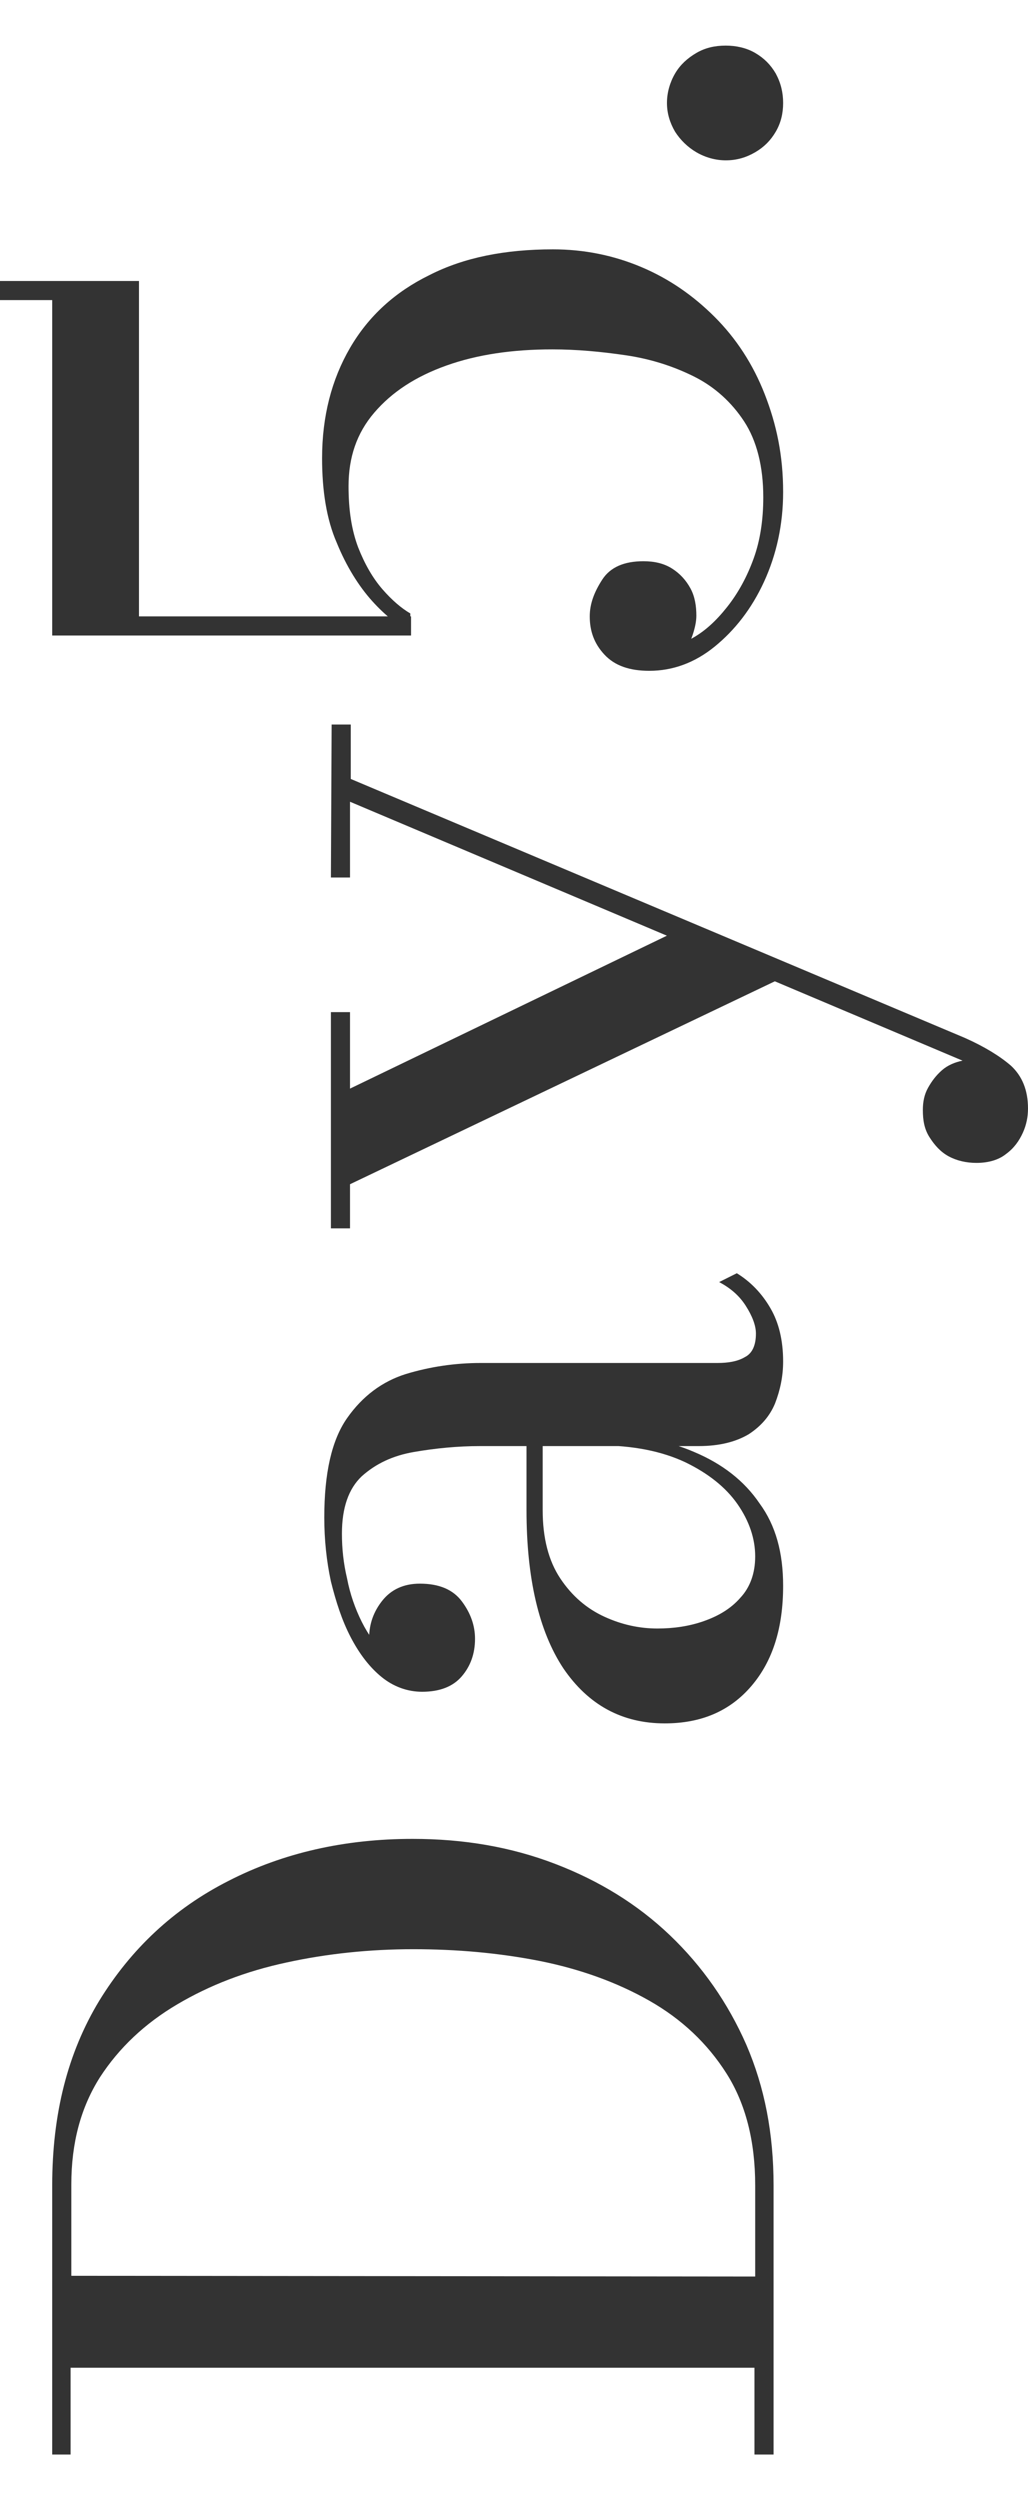 <?xml version="1.0" encoding="utf-8"?>
<!-- Generator: Adobe Illustrator 27.8.1, SVG Export Plug-In . SVG Version: 6.00 Build 0)  -->
<svg version="1.1" id="レイヤー_1" xmlns="http://www.w3.org/2000/svg" xmlns:xlink="http://www.w3.org/1999/xlink" x="0px"
	 y="0px" viewBox="0 0 139.8 339.9" style="enable-background:new 0 0 139.8 339.9;" xml:space="preserve">
<style type="text/css">
	.st0{fill:#333333;}
</style>
<g>
	<g>
		<path class="st0" d="M7.1,297.1c0-9.7,2.1-18,6.4-25.1c4.3-7,10.1-12.5,17.6-16.3c7.4-3.8,15.8-5.7,25-5.7c7,0,13.4,1.1,19.4,3.4
			c6,2.3,11.2,5.5,15.6,9.7s7.9,9.2,10.4,14.9c2.5,5.8,3.7,12.1,3.7,19.1v36.6h-2.6v-11.8h-93v11.8H7.1V297.1z M102.7,309.5v-12.4
			c0-6-1.3-11.1-3.9-15.2s-6.1-7.4-10.5-9.9s-9.4-4.3-14.9-5.4c-5.6-1.1-11.3-1.6-17.2-1.6s-11.7,0.6-17.2,1.8
			c-5.6,1.2-10.5,3.1-14.9,5.7s-7.9,5.9-10.5,9.9c-2.6,4.1-3.9,8.9-3.9,14.6v12.4L102.7,309.5z"/>
		<path class="st0" d="M106.5,185.1c0,2-0.4,3.9-1.1,5.7c-0.7,1.7-1.9,3.1-3.6,4.2c-1.7,1-3.9,1.6-6.8,1.6H65.3
			c-3.1,0-6.1,0.3-9,0.8s-5.2,1.6-7.1,3.3c-1.8,1.7-2.7,4.3-2.7,7.8c0,2,0.2,4,0.7,6.1c0.4,2.1,1.1,4.1,2,5.9s2,3.3,3.4,4.4
			s2.9,1.7,4.8,1.7v3.1c-2.2,0-4-0.7-5.3-2.2s-1.9-3.1-1.9-4.8c0-1.9,0.6-3.6,1.8-5.1s2.9-2.3,5.1-2.3c2.6,0,4.5,0.8,5.7,2.4
			c1.2,1.6,1.8,3.3,1.8,5.1c0,2-0.6,3.7-1.8,5.1c-1.2,1.4-3,2.1-5.4,2.1c-2,0-3.9-0.7-5.5-2s-3-3.1-4.2-5.4s-2-4.8-2.7-7.6
			c-0.6-2.8-0.9-5.7-0.9-8.7c0-6,1-10.5,3.1-13.5s4.8-5,8-6c3.3-1,6.7-1.5,10.2-1.5h32.2c1.4,0,2.7-0.2,3.7-0.8
			c1-0.5,1.5-1.6,1.5-3.2c0-1.1-0.5-2.4-1.4-3.8c-0.9-1.4-2.1-2.4-3.6-3.2l2.4-1.2c1.8,1.1,3.4,2.7,4.6,4.8
			C105.9,179.8,106.5,182.2,106.5,185.1z M106.5,215.6c0,5.7-1.4,10.2-4.3,13.6c-2.9,3.4-6.8,5.1-11.8,5.1c-5.8,0-10.4-2.5-13.8-7.5
			c-3.3-5-5-12.2-5-21.5v-14.8h2.2v14.8c0,3.8,0.8,6.9,2.4,9.3c1.6,2.4,3.6,4.1,6,5.2c2.4,1.1,4.8,1.6,7.2,1.6c2.2,0,4.3-0.3,6.3-1
			s3.7-1.7,5-3.2c1.3-1.4,2-3.3,2-5.6c0-2.4-0.8-4.8-2.4-7.1s-4-4.2-7.1-5.7c-3.2-1.5-7.1-2.3-11.9-2.3V195c5,0,9.4,0.8,13.1,2.4
			c3.8,1.6,6.8,3.9,8.9,7C105.5,207.4,106.5,211.1,106.5,215.6z"/>
		<path class="st0" d="M45.1,98.5h2.6v7.4l83.5,35.2c2.7,1.2,4.8,2.5,6.3,3.8c1.5,1.4,2.3,3.3,2.3,5.8c0,1.1-0.2,2.2-0.7,3.3
			s-1.2,2.1-2.3,2.9c-1,0.8-2.4,1.2-4,1.2c-1.4,0-2.7-0.3-3.8-0.9c-1.1-0.6-1.9-1.5-2.6-2.6s-0.9-2.3-0.9-3.7c0-1.1,0.2-2.1,0.7-3
			s1.1-1.7,1.9-2.4c0.8-0.7,1.8-1.1,2.8-1.3L47.6,109v10.3H45L45.1,98.5z M47.6,148l45.6-22l14.5,6.3L47.6,161v6H45v-29.4h2.6V148z"
			/>
		<path class="st0" d="M55.9,86.4H7.1V40.8H0v-2.6h18.9v45.6h37V86.4z M106.5,66.9c0,4.4-0.9,8.5-2.6,12.2s-4,6.6-6.7,8.8
			s-5.7,3.3-8.9,3.3c-2.7,0-4.7-0.7-6.1-2.2s-2-3.2-2-5.2c0-1.7,0.6-3.3,1.7-5s3-2.5,5.6-2.5c1.5,0,2.8,0.3,3.9,1s1.9,1.6,2.5,2.7
			s0.8,2.4,0.8,3.7c0,0.8-0.2,1.7-0.5,2.6s-0.7,1.7-1.3,2.4c-0.5,0.7-1.2,1.3-2,1.7c-0.8,0.4-1.7,0.7-2.6,0.7v-2.6
			c1.9,0,3.7-0.5,5.6-1.6c1.9-1,3.5-2.5,5-4.4s2.7-4.1,3.6-6.6s1.3-5.3,1.3-8.3c0-4.2-0.9-7.7-2.6-10.3s-4-4.7-6.8-6.1
			c-2.8-1.4-5.9-2.4-9.3-2.9s-6.7-0.8-10-0.8c-5.4,0-10.2,0.7-14.4,2.2s-7.4,3.6-9.8,6.4c-2.4,2.8-3.5,6.1-3.5,10
			c0,3.2,0.4,5.9,1.3,8.3c0.9,2.3,2,4.2,3.3,5.7s2.6,2.6,3.8,3.3v2.4c-1.6-0.7-3.4-2.1-5.2-4.1s-3.5-4.7-4.8-7.9
			c-1.4-3.2-2-7.1-2-11.5c0-5.7,1.3-10.7,3.8-15s6.1-7.6,10.8-9.9c4.7-2.4,10.3-3.5,16.8-3.5c4.2,0,8.2,0.8,12,2.4
			c3.8,1.6,7.1,3.9,10,6.8c2.9,2.9,5.2,6.4,6.8,10.5S106.5,61.9,106.5,66.9z"/>
		<path class="st0" d="M106.5,14c0,1.4-0.3,2.7-1,3.9c-0.7,1.2-1.6,2.1-2.8,2.8c-1.2,0.7-2.5,1.1-4,1.1c-1.4,0-2.8-0.4-4-1.1
			s-2.2-1.7-2.9-2.8c-0.7-1.2-1.1-2.5-1.1-3.9s0.4-2.8,1.1-4s1.7-2.1,2.9-2.8c1.2-0.7,2.5-1,4-1c1.4,0,2.8,0.3,4,1s2.1,1.6,2.8,2.8
			C106.2,11.3,106.5,12.6,106.5,14z"/>
	</g>
</g>
</svg>
